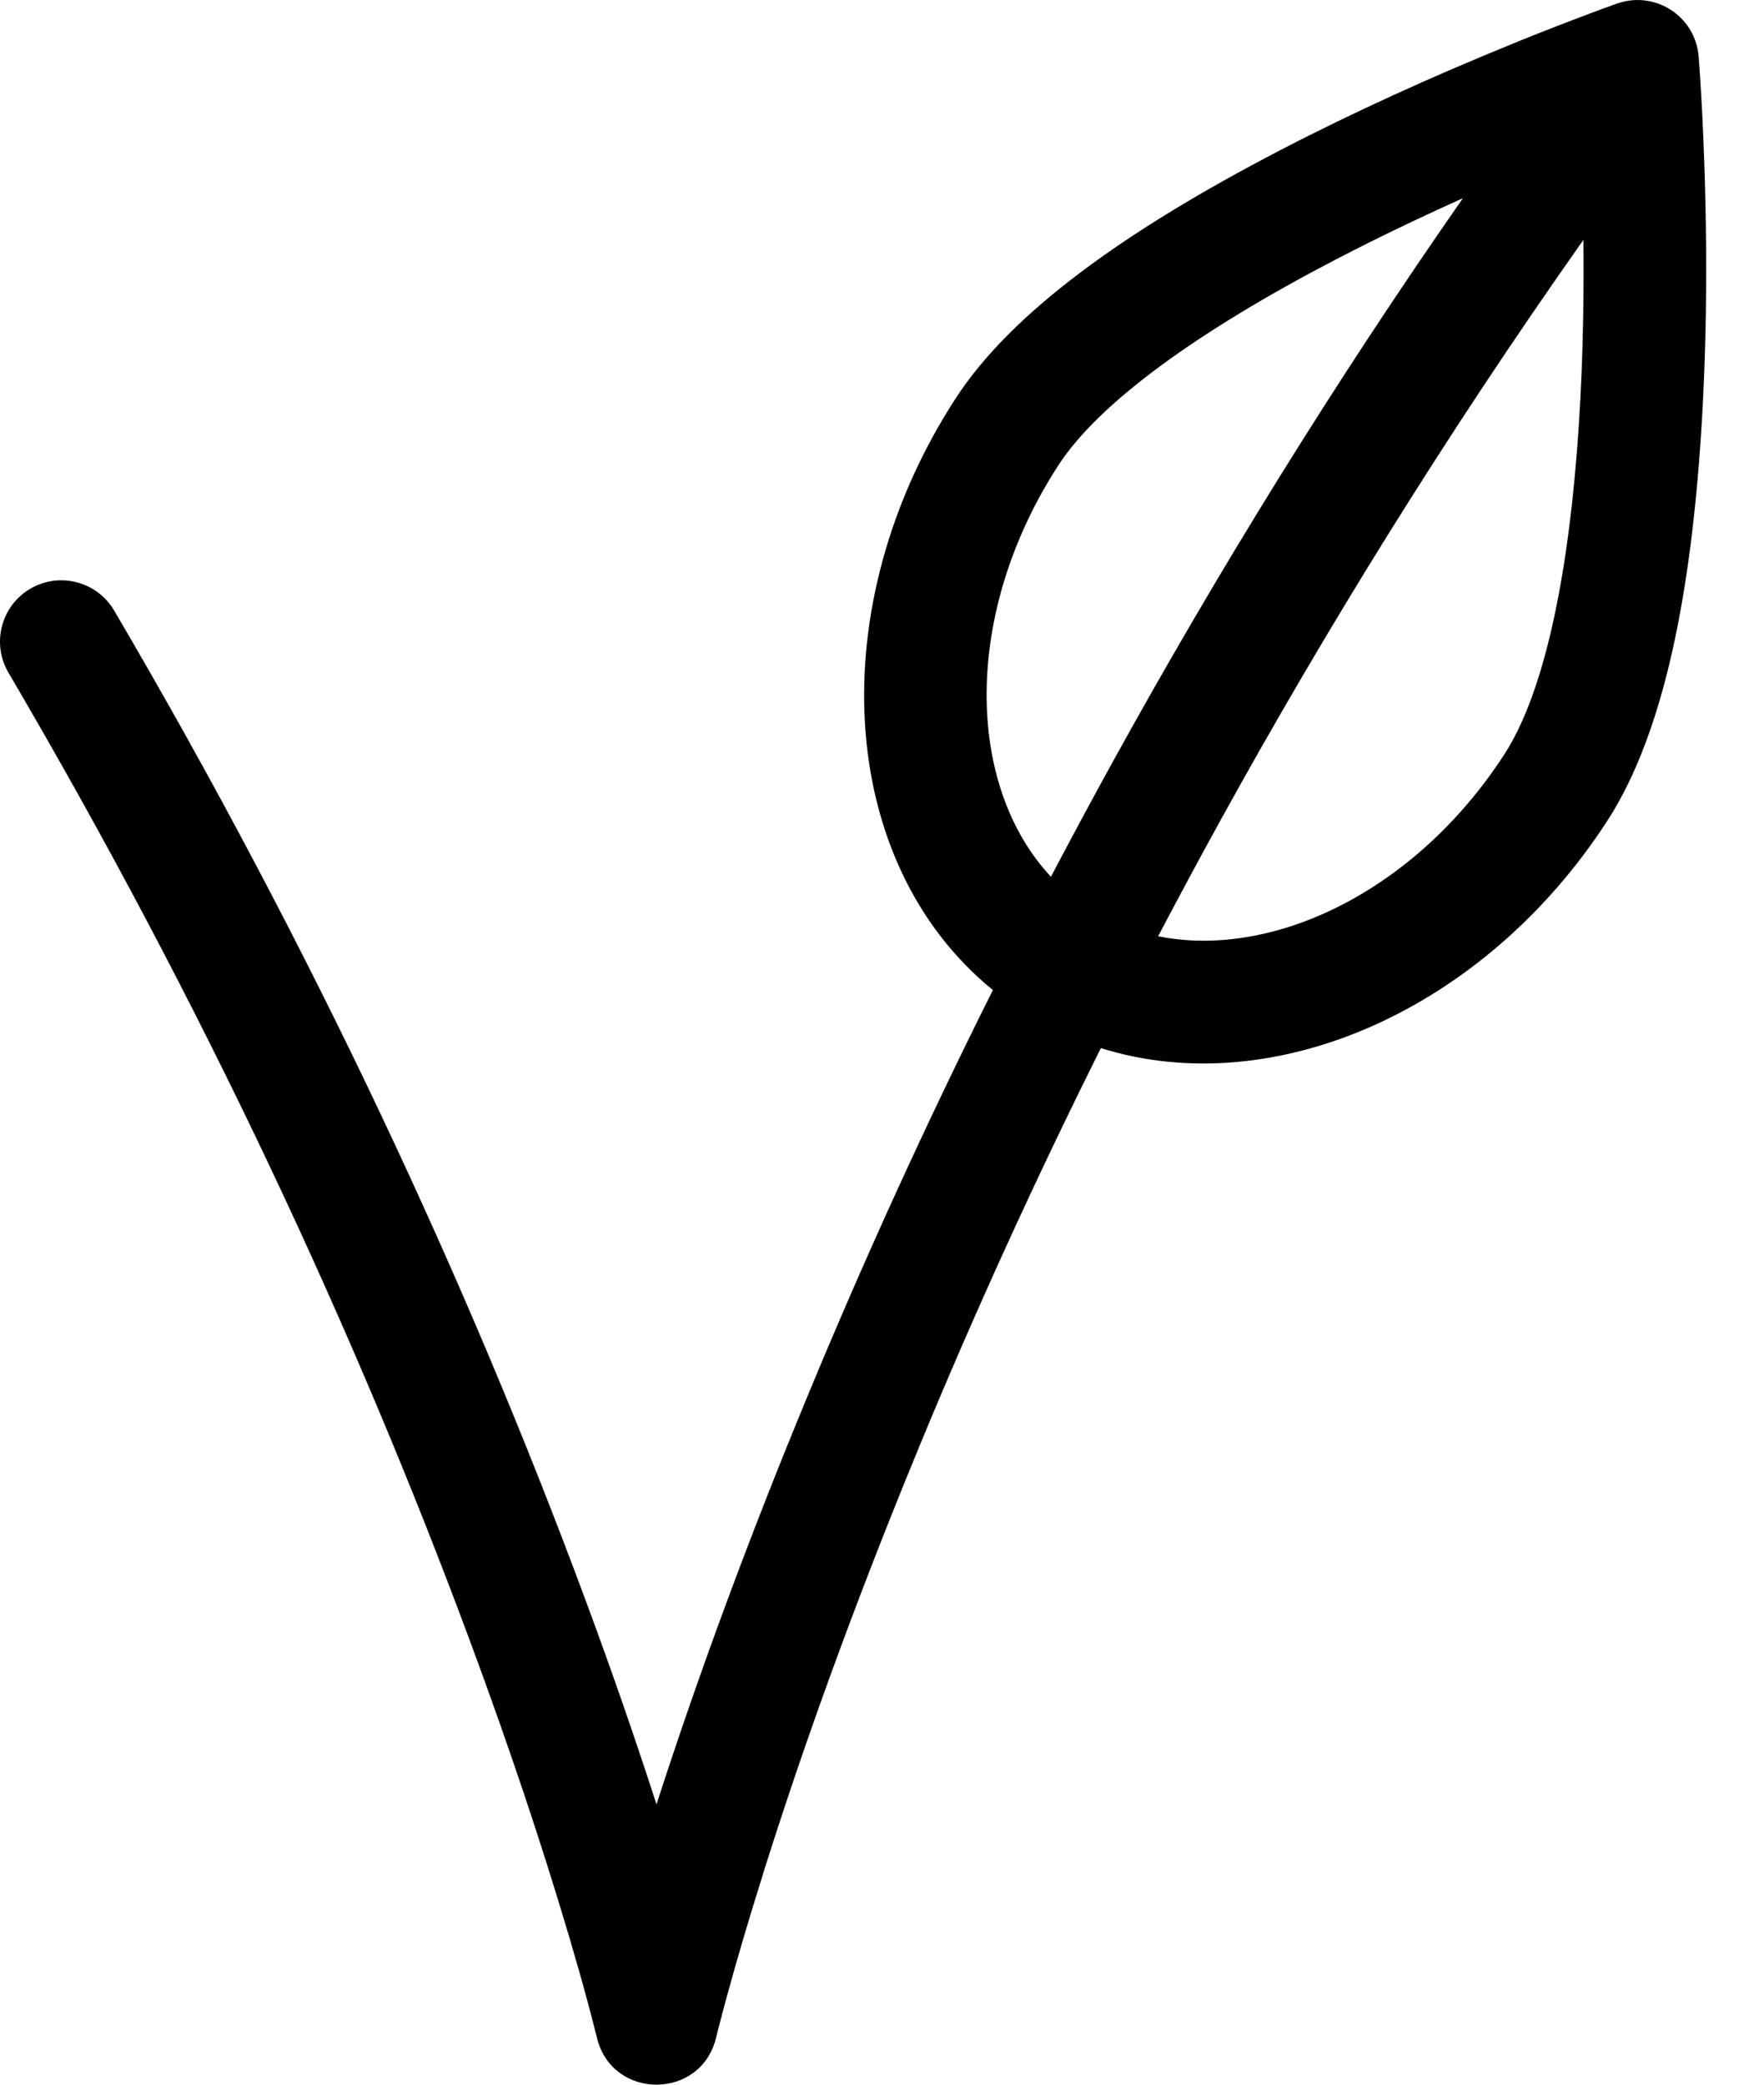 <?xml version="1.0" encoding="UTF-8"?>
<svg xmlns="http://www.w3.org/2000/svg" width="22" height="26" viewBox="0 0 22 26" fill="none">
  <path fill-rule="evenodd" clip-rule="evenodd" d="M20.66 0.038L20.688 0.048L20.695 0.05C20.754 0.073 20.81 0.103 20.864 0.14L20.882 0.153L20.894 0.163L20.903 0.17L20.913 0.178C21.05 0.292 21.149 0.456 21.178 0.648L21.18 0.66C21.182 0.671 21.183 0.682 21.184 0.692L21.191 0.789C21.194 0.823 21.197 0.864 21.2 0.911L21.206 1.006C21.215 1.146 21.223 1.301 21.232 1.469C21.3 2.875 21.301 4.372 21.188 5.785C21.032 7.738 20.679 9.262 20.042 10.243C18.514 12.597 15.887 13.748 13.73 13.072C12.901 14.732 12.153 16.378 11.483 17.997L11.415 18.163C10.643 20.041 10.018 21.778 9.527 23.336L9.506 23.405C9.334 23.953 9.191 24.44 9.076 24.861L9.05 24.955C9.016 25.081 8.987 25.192 8.962 25.287L8.931 25.412C8.747 26.188 7.652 26.196 7.45 25.435L7.424 25.333C7.408 25.269 7.389 25.193 7.366 25.106L7.334 24.987C7.268 24.74 7.188 24.458 7.095 24.142L7.082 24.101C6.764 23.029 6.359 21.807 5.859 20.46C4.429 16.605 2.531 12.52 0.105 8.389C-0.108 8.025 0.013 7.557 0.377 7.343C0.741 7.129 1.21 7.251 1.424 7.615C3.897 11.827 5.832 15.992 7.292 19.928L7.319 20.001C7.63 20.841 7.905 21.635 8.146 22.376L8.188 22.505L8.205 22.45C8.702 20.916 9.32 19.226 10.071 17.413C10.76 15.747 11.529 14.055 12.383 12.348C10.426 10.755 10.241 7.552 11.919 4.968C12.61 3.903 14.021 2.884 15.965 1.874C16.886 1.396 17.869 0.951 18.852 0.551L18.949 0.511C19.256 0.387 19.542 0.276 19.802 0.179L19.899 0.142L19.988 0.109L20.135 0.056L20.16 0.047C20.171 0.043 20.182 0.039 20.193 0.036L20.22 0.028C20.371 -0.014 20.523 -0.007 20.66 0.038ZM19.748 2.992L19.688 3.077C18.046 5.411 16.556 7.809 15.211 10.25C14.949 10.726 14.693 11.202 14.444 11.677C15.873 11.965 17.651 11.119 18.76 9.411C19.222 8.7 19.527 7.38 19.664 5.663L19.672 5.567C19.733 4.763 19.755 3.926 19.749 3.096L19.748 2.992ZM18.168 2.507L18.245 2.472C16.646 4.766 15.191 7.119 13.872 9.512C13.611 9.987 13.355 10.462 13.107 10.935C12.041 9.794 12.003 7.646 13.201 5.801C13.707 5.022 14.947 4.126 16.67 3.231C17.153 2.98 17.656 2.738 18.168 2.507Z" fill="currentColor"></path>
</svg>
